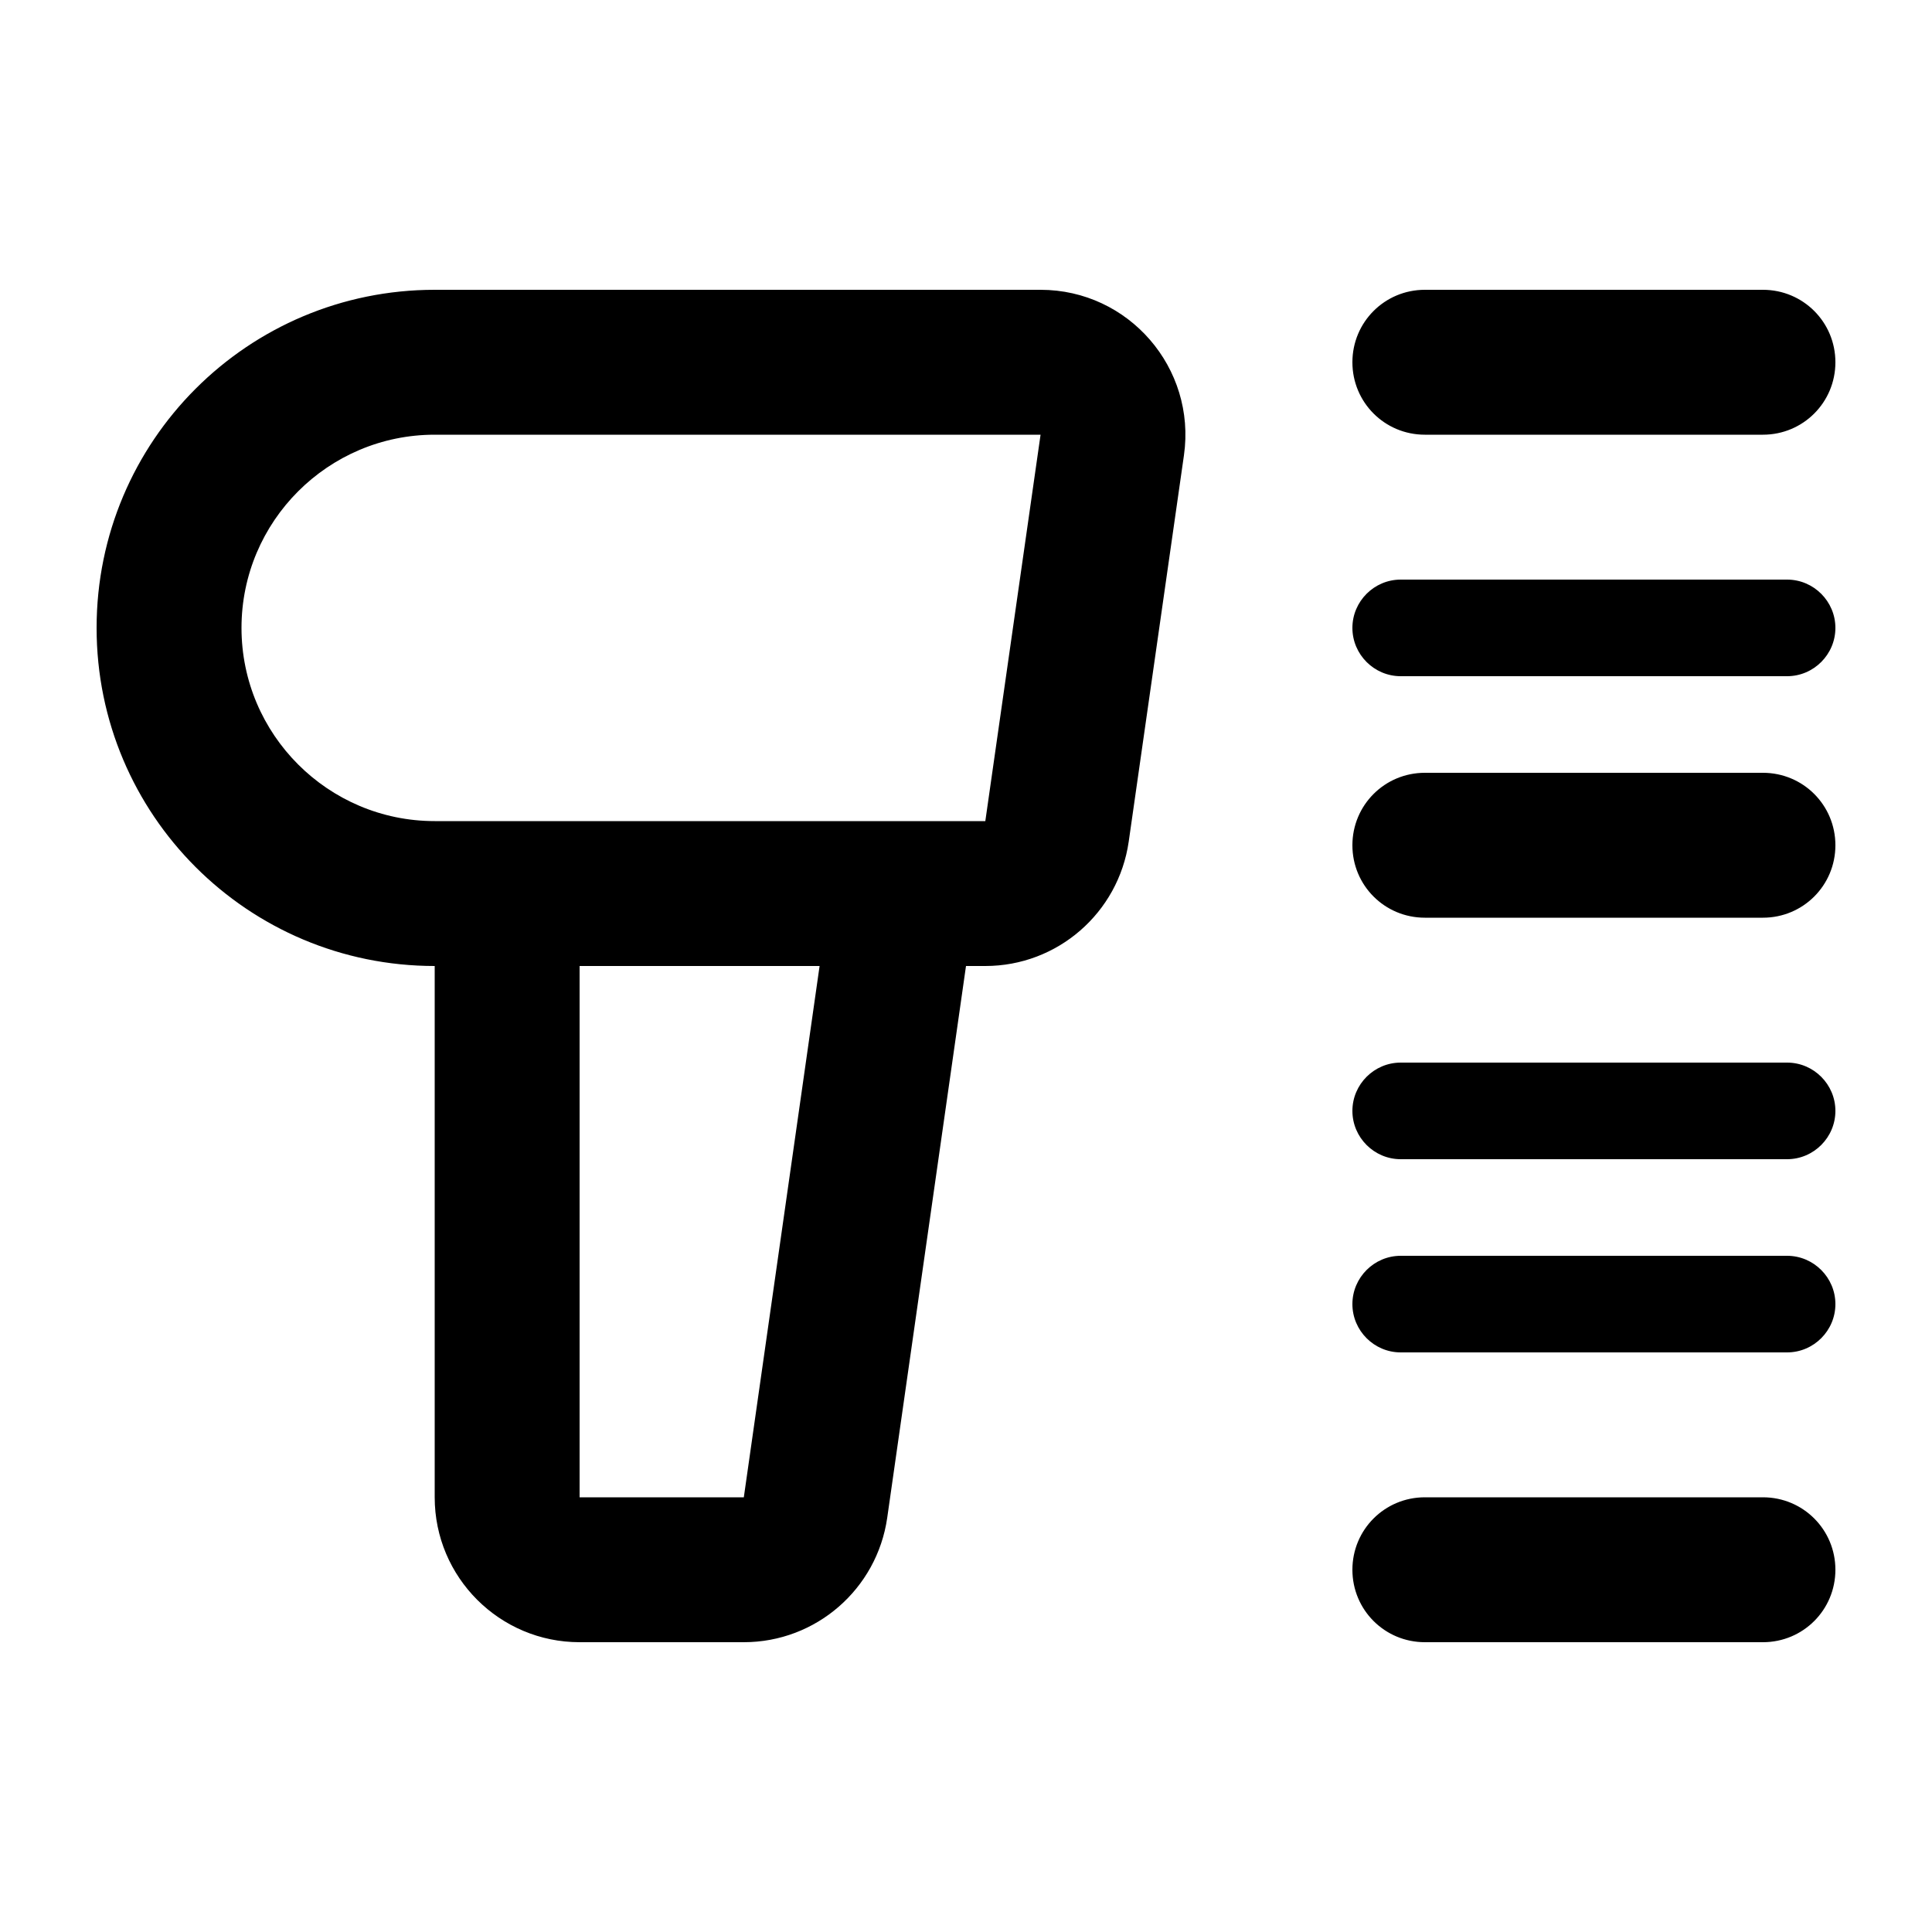 <svg xmlns="http://www.w3.org/2000/svg" viewBox="0 0 640 640"><!--! Font Awesome Pro 7.1.0 by @fontawesome - https://fontawesome.com License - https://fontawesome.com/license (Commercial License) Copyright 2025 Fonticons, Inc. --><path fill="currentColor" d="M278.4 272L326.4 272L344.7 144L144 144C108.7 144 80 172.7 80 208C80 243.3 108.7 272 144 272L278.4 272zM271.5 320L192 320L192 496L246.4 496L271.5 320zM144 320C82.1 320 32 269.9 32 208C32 146.1 82.1 96 144 96L344.7 96C373.9 96 396.3 121.9 392.2 150.8L373.9 278.8C370.5 302.4 350.3 320 326.4 320L320 320L293.9 502.8C290.5 526.4 270.3 544 246.4 544L192 544C165.5 544 144 522.5 144 496L144 320zM472 96L584 96C597.3 96 608 106.7 608 120C608 133.3 597.3 144 584 144L472 144C458.7 144 448 133.3 448 120C448 106.7 458.7 96 472 96zM472 256L584 256C597.3 256 608 266.7 608 280C608 293.3 597.3 304 584 304L472 304C458.7 304 448 293.3 448 280C448 266.7 458.7 256 472 256zM448 520C448 506.7 458.7 496 472 496L584 496C597.3 496 608 506.7 608 520C608 533.3 597.3 544 584 544L472 544C458.7 544 448 533.3 448 520zM464 192L592 192C600.8 192 608 199.2 608 208C608 216.8 600.8 224 592 224L464 224C455.2 224 448 216.8 448 208C448 199.2 455.2 192 464 192zM448 368C448 359.2 455.2 352 464 352L592 352C600.8 352 608 359.2 608 368C608 376.8 600.8 384 592 384L464 384C455.2 384 448 376.8 448 368zM464 416L592 416C600.8 416 608 423.2 608 432C608 440.8 600.8 448 592 448L464 448C455.2 448 448 440.8 448 432C448 423.2 455.2 416 464 416z"/></svg>